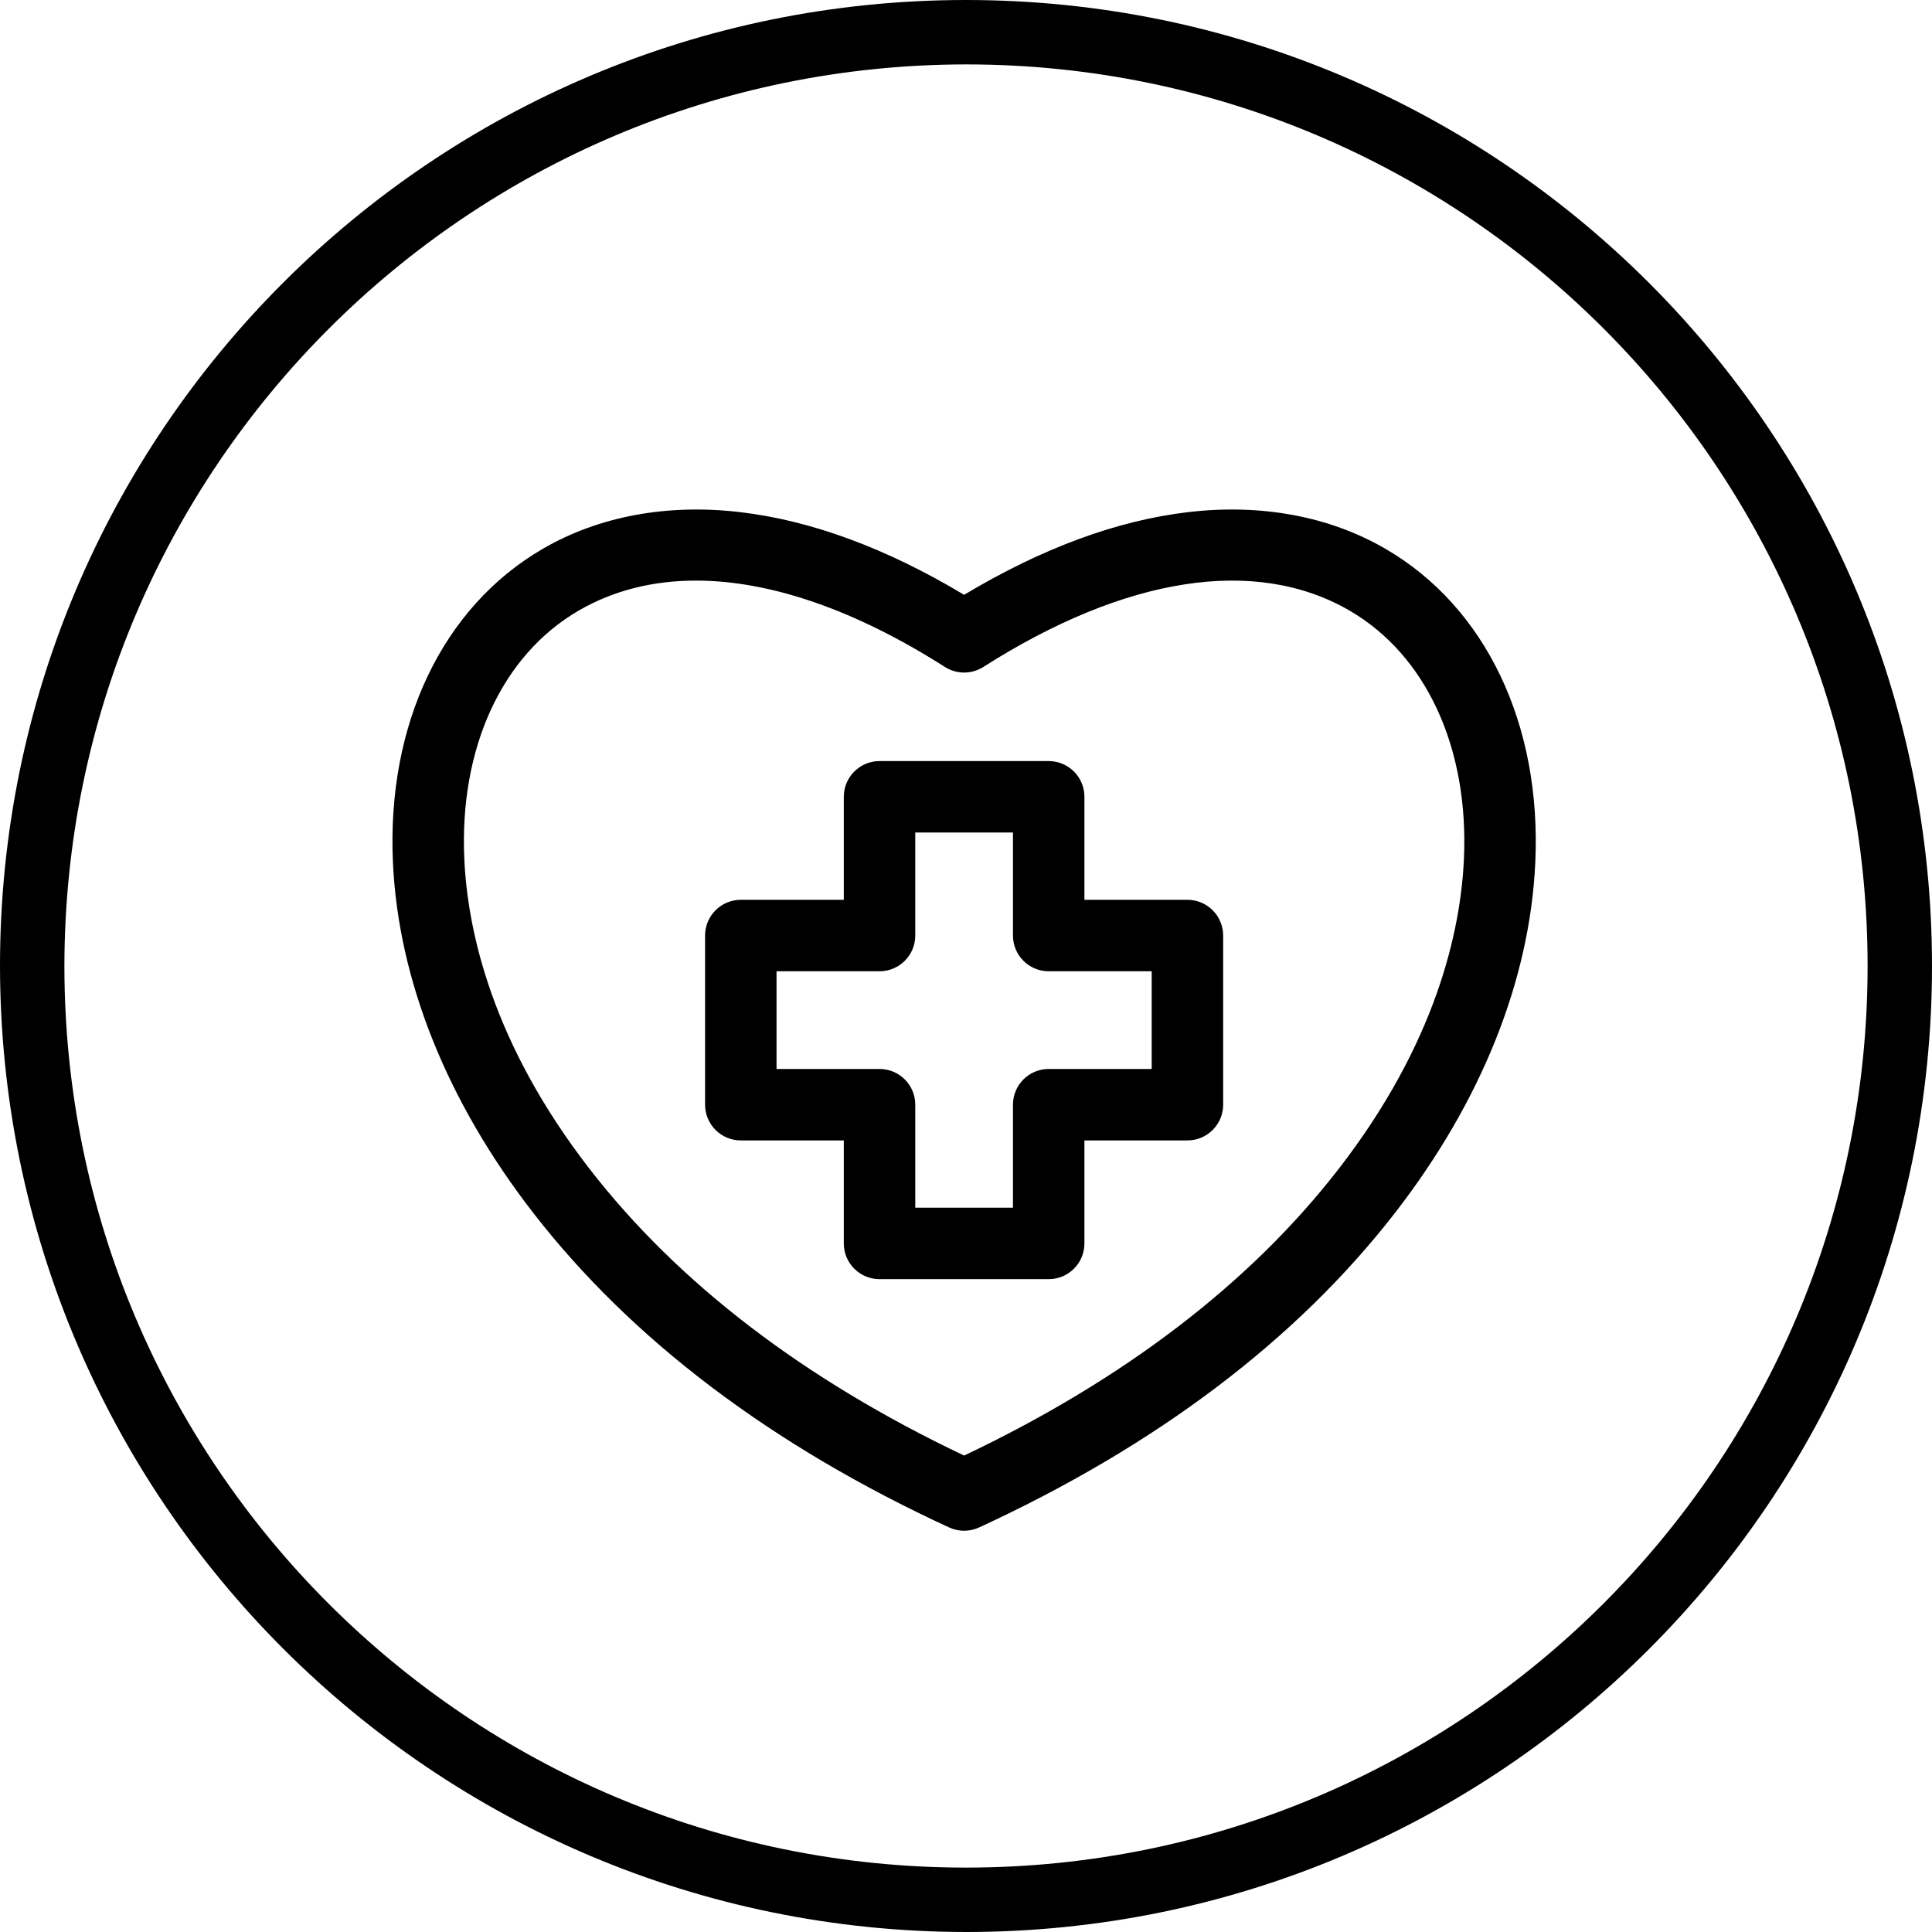 <?xml version="1.0" encoding="UTF-8"?>
<!-- Generated by Pixelmator Pro 3.4.3 -->
<svg width="512" height="512" viewBox="0 0 512 512" xmlns="http://www.w3.org/2000/svg">
    <g id="Icons">
        <path id="Path" fill="#000000" stroke="none" d="M 256 512 C 397.385 512 512 397.385 512 256 C 512 114.615 397.385 0 256 0 C 114.615 0 0 114.615 0 256 C 0.16 397.319 114.681 511.84 256 512 Z M 256 17.067 C 387.959 17.067 494.933 124.041 494.933 256 C 494.933 387.959 387.959 494.933 256 494.933 C 124.041 494.933 17.067 387.959 17.067 256 C 17.217 124.103 124.103 17.217 256 17.067 Z"/>
    </g>
    <path id="heart" fill="#000000" stroke="none" d="M 367.096 145.403 C 352.293 136.825 334.287 133.469 315.027 135.7 C 296.119 137.89 276.118 145.263 255.501 157.635 C 234.883 145.263 214.882 137.89 195.974 135.7 C 176.716 133.471 158.709 136.825 143.905 145.403 C 117.292 160.824 102.425 191.938 104.134 228.633 C 105.588 259.82 118.433 291.893 141.28 321.383 C 167.334 355.009 204.429 383.073 251.536 404.794 C 252.793 405.374 254.147 405.664 255.501 405.664 C 256.854 405.664 258.208 405.374 259.466 404.794 C 306.573 383.073 343.668 355.009 369.721 321.383 C 392.569 291.893 405.414 259.821 406.867 228.633 C 408.577 191.938 393.71 160.824 367.096 145.403 Z M 387.95 227.751 C 387.064 246.771 380.585 276.441 354.751 309.784 C 331.305 340.045 297.927 365.586 255.501 385.741 C 213.075 365.586 179.697 340.046 156.252 309.784 C 130.417 276.441 123.938 246.77 123.051 227.751 C 121.677 198.256 133.022 173.597 153.4 161.788 C 162.545 156.489 172.997 153.864 184.441 153.864 C 204.055 153.864 226.58 161.577 250.415 176.754 C 253.518 178.73 257.483 178.73 260.587 176.754 C 298.328 152.722 332.783 147.407 357.602 161.788 C 377.979 173.597 389.324 198.256 387.95 227.751 Z M 314.68 238.458 L 287.384 238.458 L 287.384 211.161 C 287.384 205.932 283.144 201.693 277.915 201.693 L 233.087 201.693 C 227.858 201.693 223.618 205.932 223.618 211.161 L 223.618 238.458 L 196.321 238.458 C 191.092 238.458 186.852 242.698 186.852 247.927 L 186.852 292.755 C 186.852 297.984 191.092 302.224 196.321 302.224 L 223.618 302.224 L 223.618 329.521 C 223.618 334.75 227.857 338.99 233.086 338.99 L 277.914 338.99 C 283.144 338.99 287.383 334.75 287.383 329.521 L 287.383 302.224 L 314.68 302.224 C 319.91 302.224 324.149 297.985 324.149 292.756 L 324.149 247.928 C 324.149 242.698 319.91 238.458 314.68 238.458 Z M 305.212 283.287 L 277.915 283.287 C 272.686 283.287 268.446 287.526 268.446 292.756 L 268.446 320.052 L 242.556 320.052 L 242.556 292.756 C 242.556 287.526 238.316 283.287 233.087 283.287 L 205.79 283.287 L 205.79 257.396 L 233.086 257.396 C 238.315 257.396 242.555 253.157 242.555 247.928 L 242.555 220.63 L 268.446 220.63 L 268.446 247.927 C 268.446 253.156 272.685 257.396 277.914 257.396 L 305.212 257.396 Z"/>
</svg>
